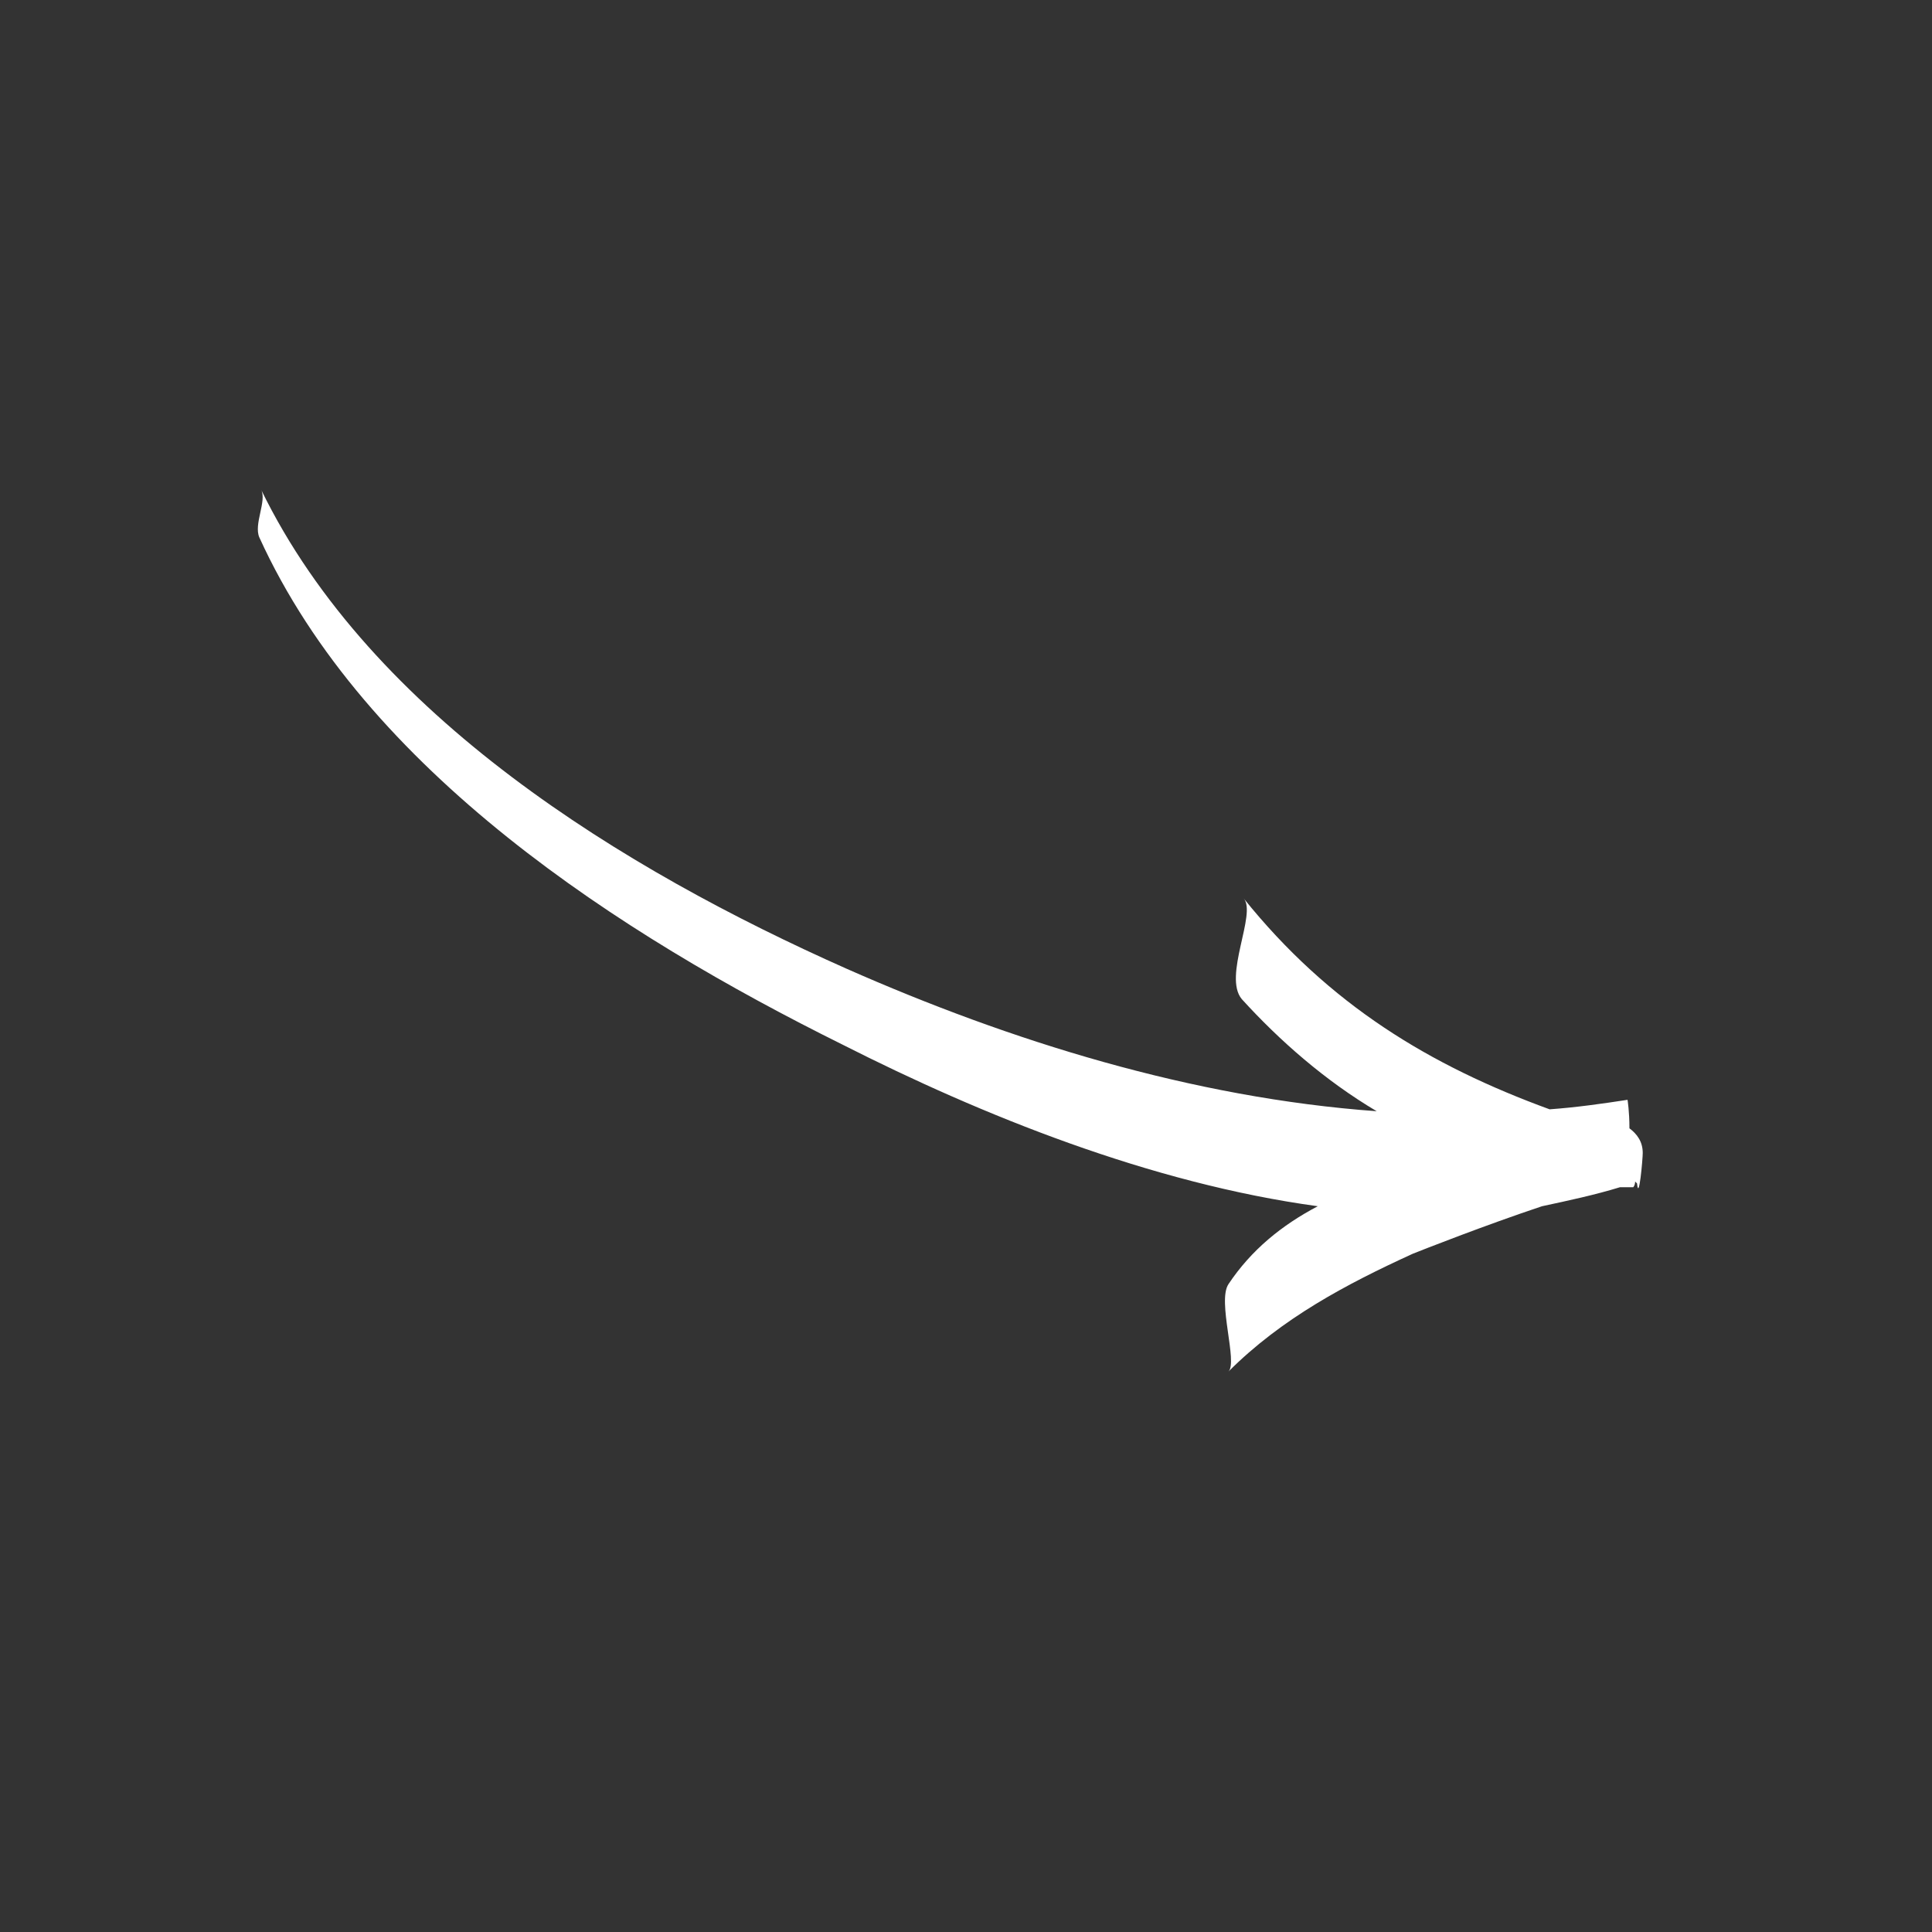 <?xml version="1.0" encoding="UTF-8"?> <svg xmlns="http://www.w3.org/2000/svg" width="61" height="61" viewBox="0 0 61 61" fill="none"><rect x="0" y="0" width="61" height="61" fill="#333333" stroke="none"/><path d="M8.247 15.465C11.727 22.605 19.707 27.465 26.727 30.585C31.887 32.865 37.647 34.665 43.467 35.085C41.847 34.125 40.407 32.865 39.207 31.545C38.607 30.825 39.687 28.845 39.267 28.365C41.967 31.725 45.147 33.645 48.927 35.025C49.767 34.965 50.607 34.845 51.387 34.725C51.387 34.725 51.447 35.085 51.447 35.625C51.687 35.805 51.867 36.045 51.867 36.405C51.867 36.585 51.747 37.965 51.687 37.365L51.627 37.305C51.627 37.425 51.567 37.485 51.567 37.485L51.147 37.485C50.367 37.725 49.527 37.905 48.687 38.085C46.887 38.685 44.907 39.465 44.607 39.585C42.507 40.545 40.467 41.625 38.787 43.305C39.087 43.005 38.427 41.085 38.787 40.545C39.507 39.465 40.467 38.685 41.607 38.085C36.327 37.365 30.987 35.205 26.607 32.985C19.587 29.505 11.547 24.345 8.187 16.965C8.007 16.545 8.427 15.825 8.247 15.465Z" fill="white"></path></svg> 